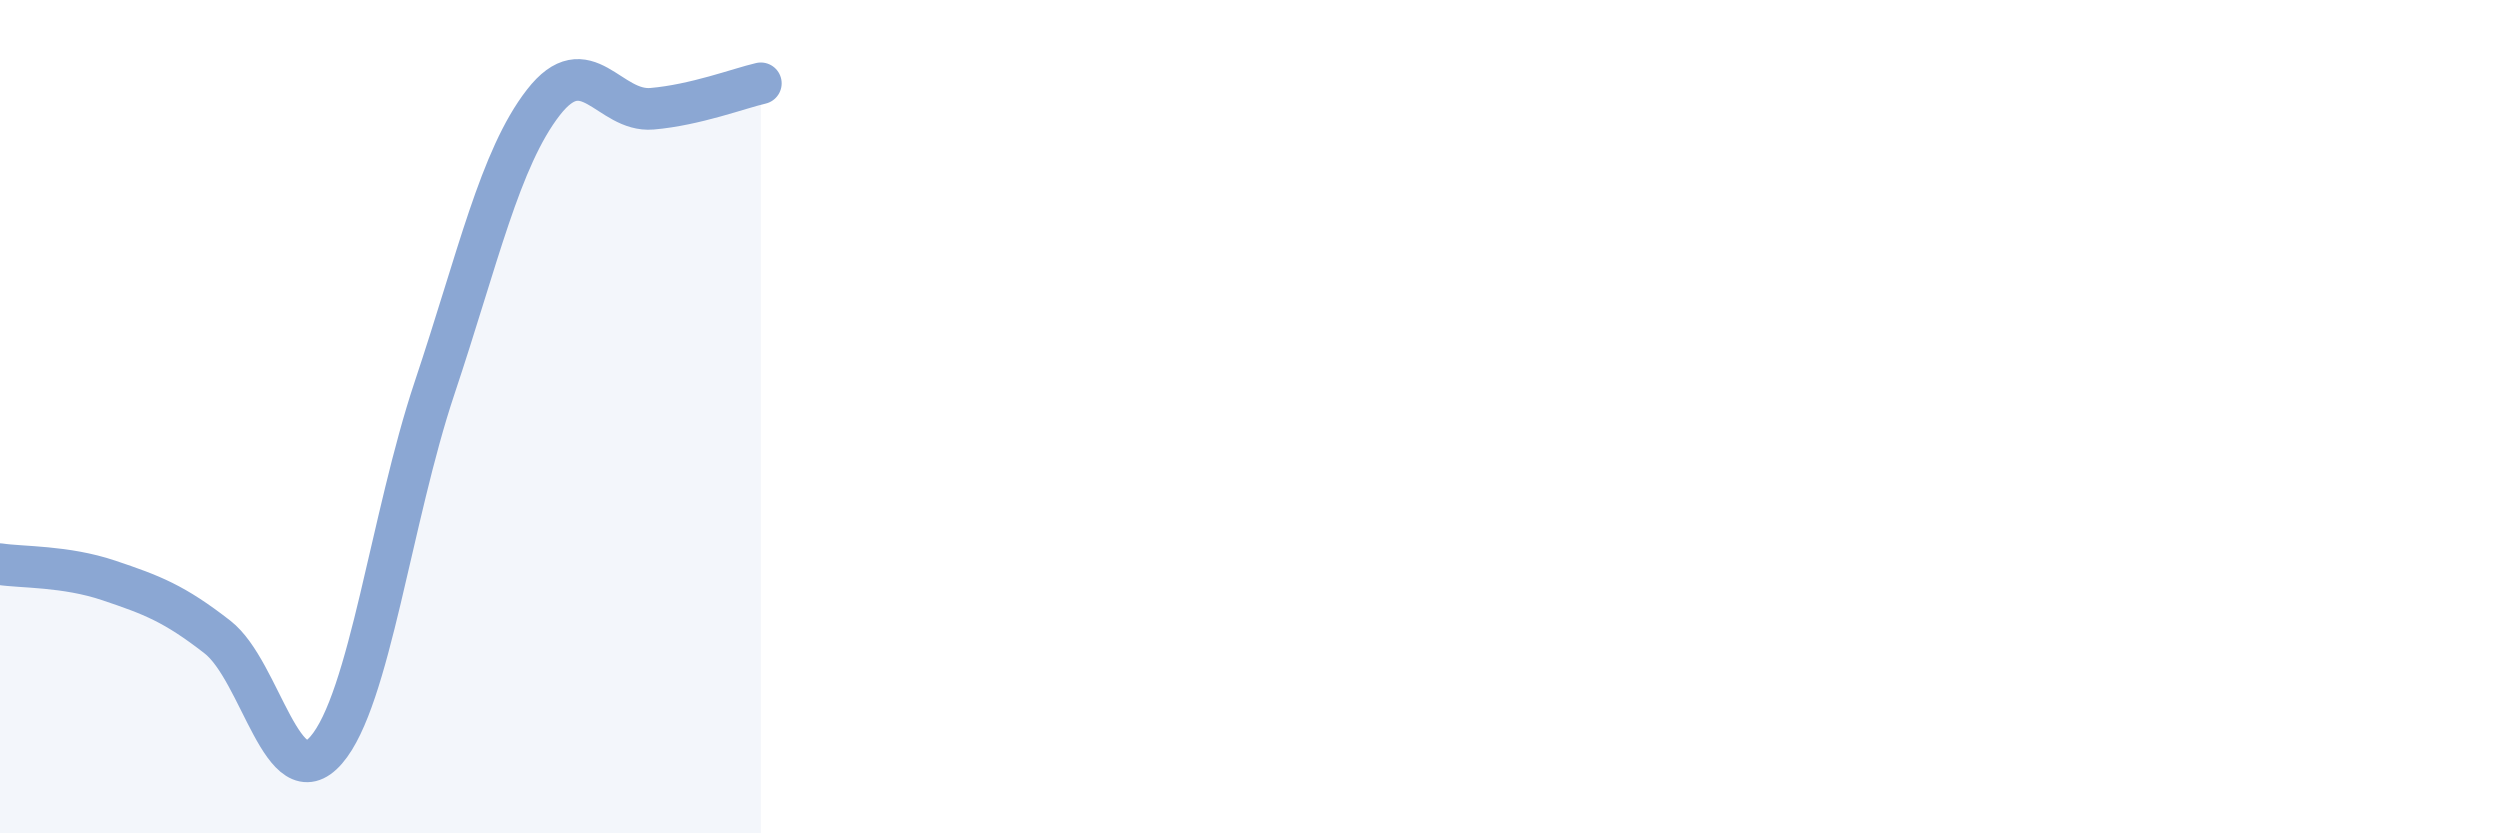 
    <svg width="60" height="20" viewBox="0 0 60 20" xmlns="http://www.w3.org/2000/svg">
      <path
        d="M 0,13.54 C 0.52,13.62 1.57,13.58 2.61,13.93 C 3.65,14.28 4.18,14.48 5.22,15.29 C 6.26,16.1 6.79,19.2 7.83,18 C 8.87,16.8 9.39,12.42 10.43,9.31 C 11.47,6.2 12,3.8 13.04,2.46 C 14.08,1.12 14.61,2.7 15.65,2.61 C 16.69,2.52 17.74,2.12 18.26,2L18.26 20L0 20Z"
        fill="#8ba7d3"
        opacity="0.1"
        stroke-linecap="round"
        stroke-linejoin="round"
      />
      <path
        d="M 0,13.54 C 0.52,13.62 1.57,13.58 2.61,13.93 C 3.65,14.28 4.18,14.48 5.22,15.29 C 6.26,16.1 6.79,19.2 7.83,18 C 8.87,16.8 9.39,12.42 10.43,9.31 C 11.47,6.2 12,3.8 13.04,2.46 C 14.08,1.12 14.61,2.7 15.65,2.61 C 16.69,2.52 17.74,2.12 18.26,2"
        stroke="#8ba7d3"
        stroke-width="1"
        fill="none"
        stroke-linecap="round"
        stroke-linejoin="round"
      />
    </svg>
  